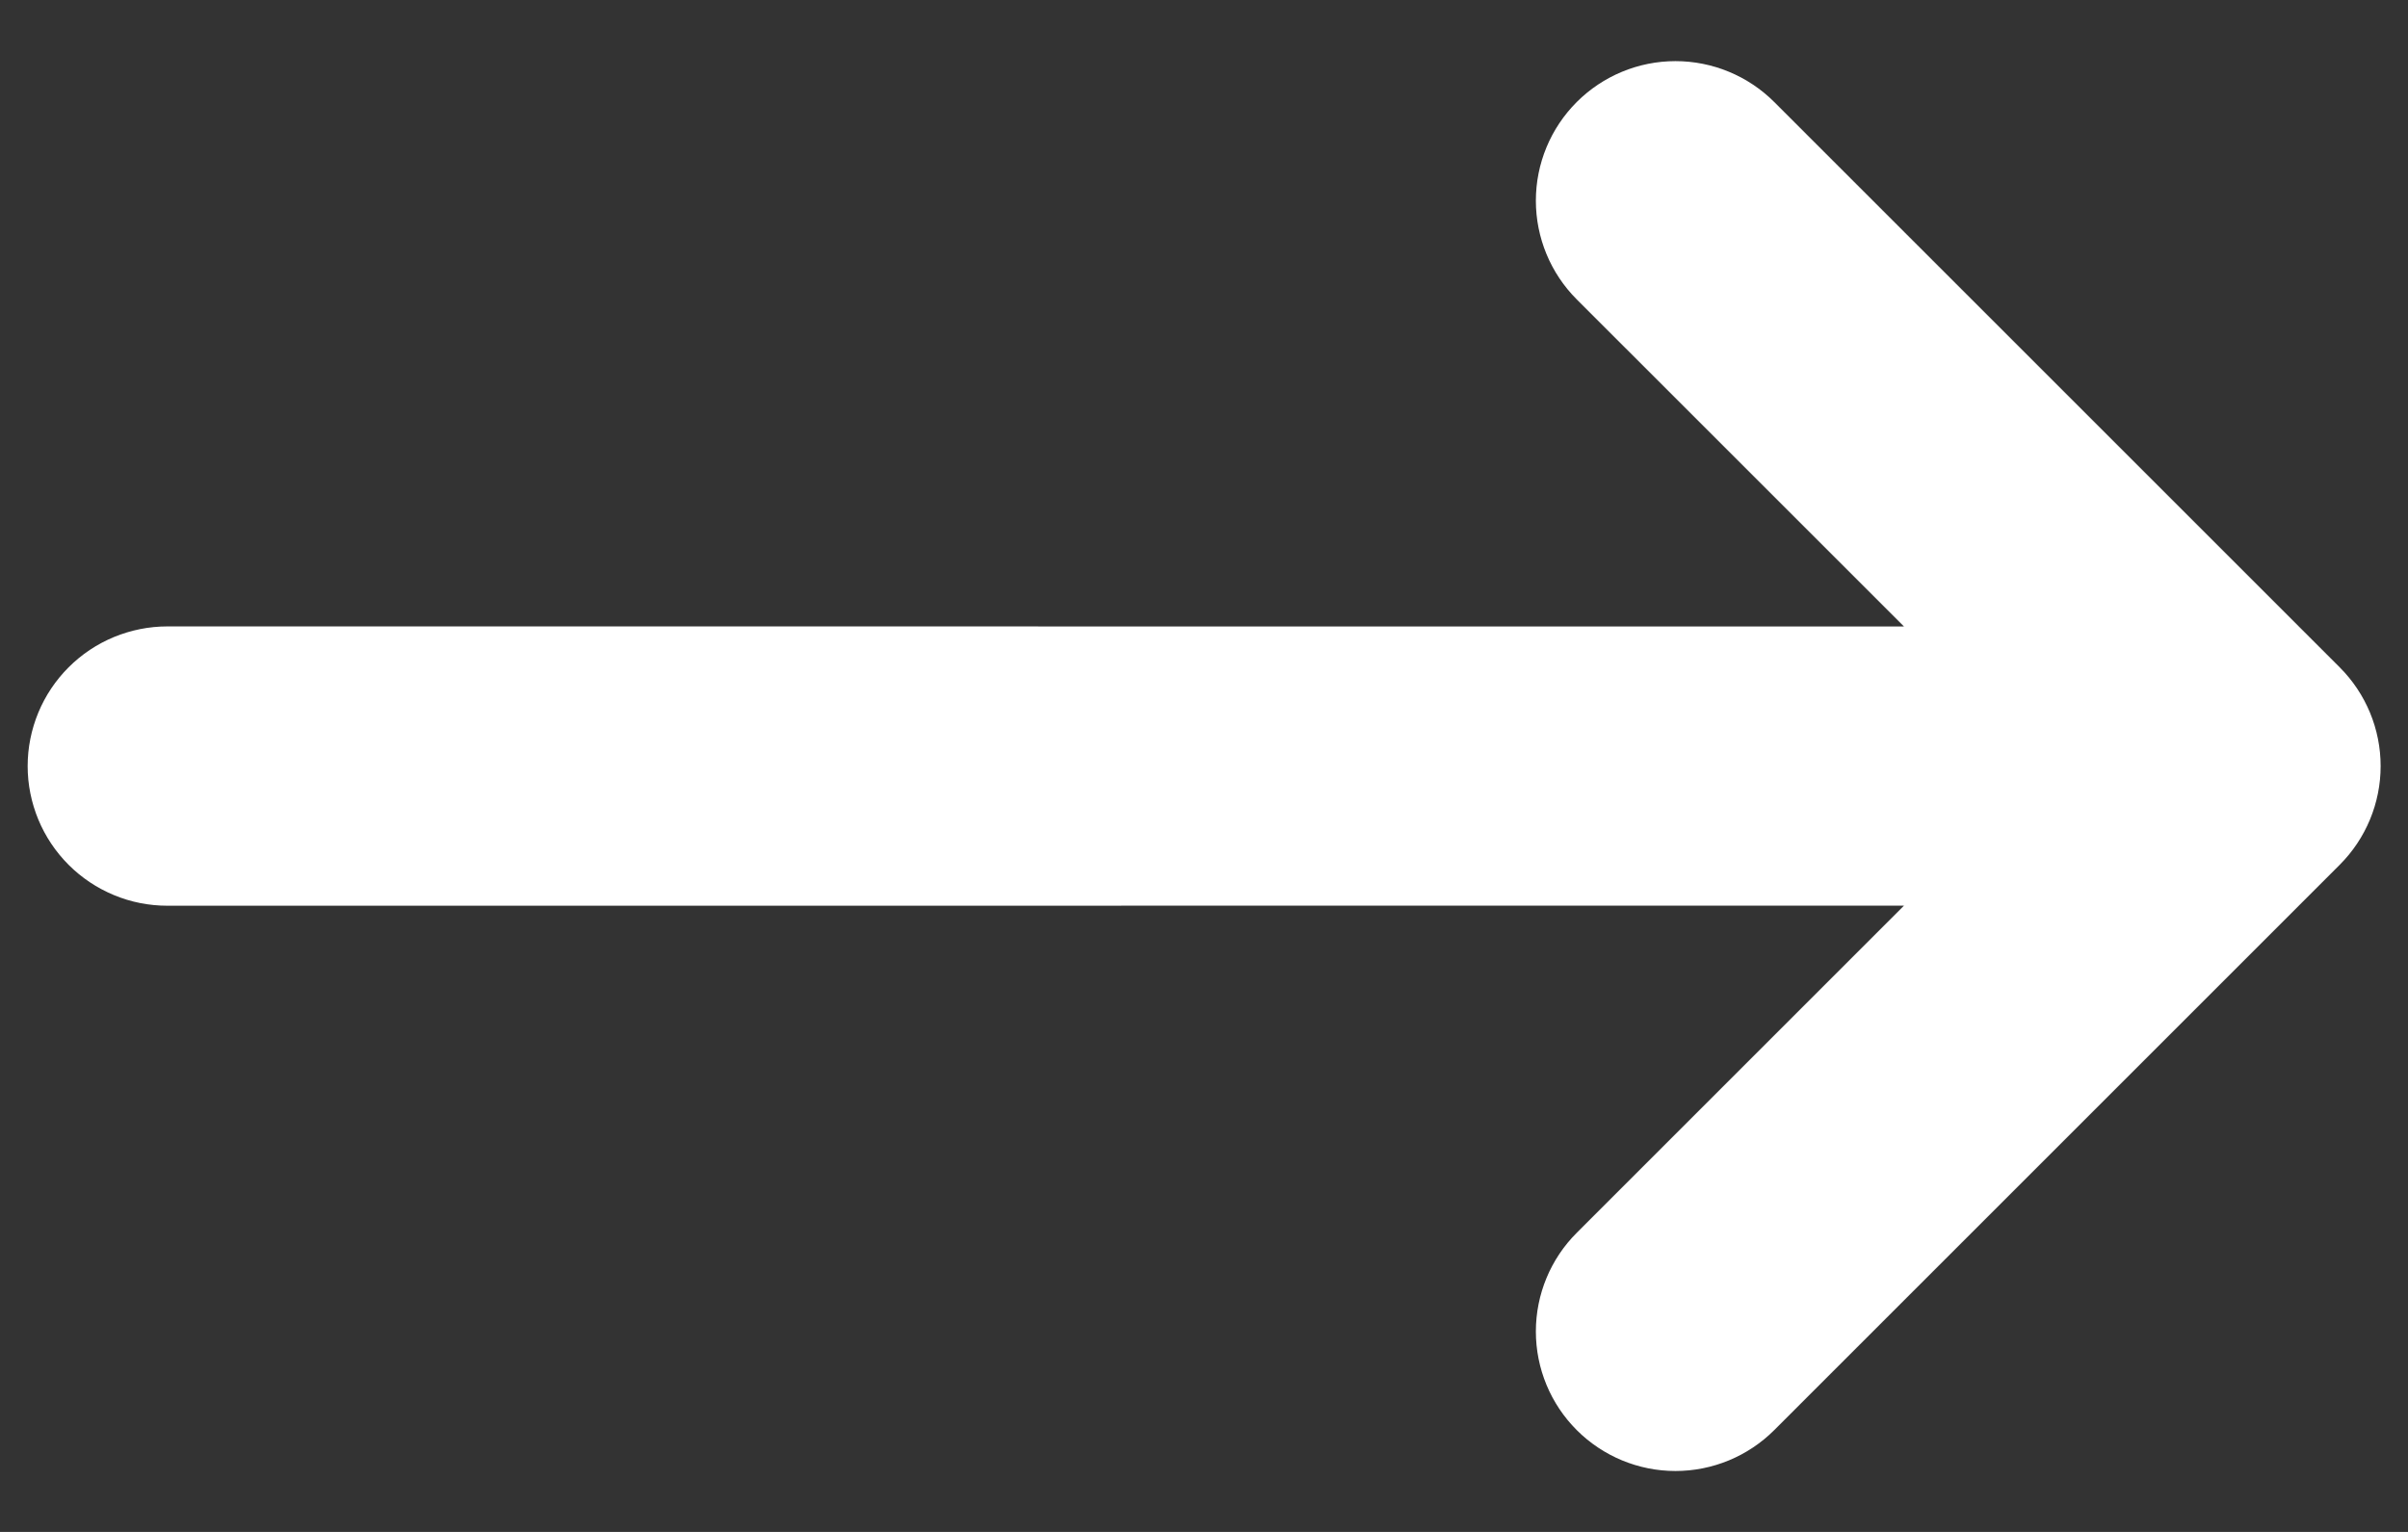 <?xml version="1.0" encoding="UTF-8"?> <svg xmlns="http://www.w3.org/2000/svg" width="33" height="21" viewBox="0 0 33 21" fill="none"><rect x="0" y="0" width="33" height="21" fill="#333333" stroke="none"/><path d="M27.3 11.915L21.962 17.253C21.697 17.517 21.548 17.877 21.548 18.252C21.548 18.627 21.697 18.986 21.962 19.251C22.227 19.516 22.587 19.665 22.961 19.665C23.336 19.665 23.696 19.516 23.961 19.251L31.711 11.501C31.976 11.236 32.125 10.876 32.125 10.502C32.125 10.127 31.976 9.767 31.711 9.502L23.961 1.752C23.696 1.487 23.336 1.338 22.961 1.338C22.587 1.338 22.227 1.487 21.962 1.752C21.697 2.017 21.548 2.376 21.548 2.751C21.548 3.126 21.697 3.486 21.962 3.751L27.3 9.088L2.294 9.087L2.294 9.087C2.108 9.087 1.924 9.124 1.752 9.195C1.581 9.266 1.425 9.37 1.294 9.501C1.162 9.633 1.058 9.789 0.987 9.96C0.916 10.132 0.879 10.316 0.879 10.502C0.879 10.687 0.916 10.871 0.987 11.043C1.058 11.214 1.162 11.37 1.294 11.502C1.425 11.633 1.581 11.737 1.752 11.808C1.924 11.88 2.108 11.916 2.294 11.916L2.294 11.916L27.3 11.915Z" fill="white" stroke="white"></path></svg> 